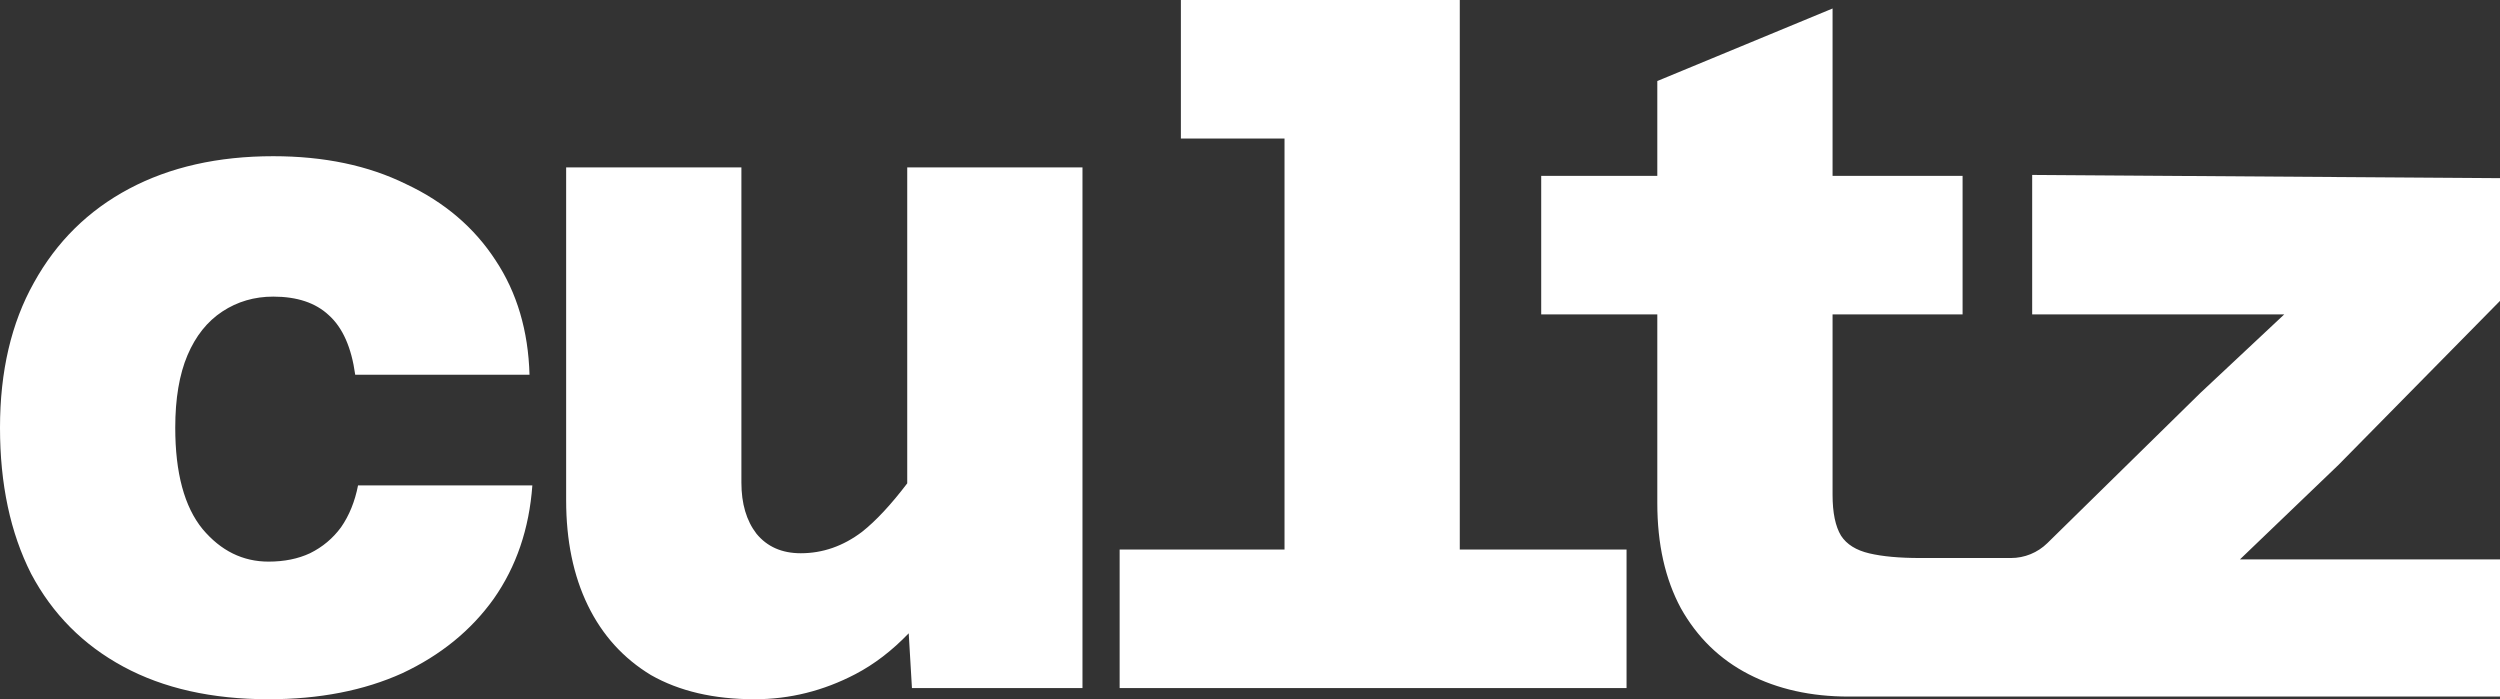 <svg width="261" height="73" viewBox="0 0 261 73" fill="none" xmlns="http://www.w3.org/2000/svg">
<rect x="0" y="0" width="261" height="73" fill="#333333" stroke="none"/>
<path fill-rule="evenodd" clip-rule="evenodd" d="M134.104 57.371V14.464H123.284V0H134.104H143.253H152.401V57.371H169.812V71.835H152.401H134.104H116.89V57.371H134.104ZM28.035 73C22.133 73 17.083 71.867 12.886 69.602C8.689 67.337 5.476 64.102 3.246 59.895C1.082 55.624 0 50.543 0 44.654C0 38.765 1.18 33.717 3.541 29.511C5.902 25.239 9.214 21.971 13.476 19.706C17.739 17.441 22.756 16.308 28.526 16.308C33.838 16.308 38.462 17.279 42.396 19.221C46.397 21.098 49.511 23.751 51.741 27.181C53.971 30.546 55.151 34.526 55.282 39.121H37.084C36.691 36.273 35.773 34.203 34.33 32.908C32.953 31.614 31.018 30.967 28.526 30.967C26.559 30.967 24.788 31.485 23.215 32.52C21.641 33.555 20.428 35.076 19.575 37.082C18.723 39.089 18.296 41.613 18.296 44.654C18.296 49.379 19.247 52.906 21.149 55.235C23.051 57.5 25.346 58.633 28.035 58.633C29.674 58.633 31.117 58.342 32.363 57.759C33.674 57.112 34.756 56.206 35.609 55.041C36.461 53.812 37.052 52.355 37.38 50.673H55.578C55.25 55.203 53.905 59.151 51.544 62.516C49.184 65.817 46.003 68.405 42.003 70.282C38.002 72.094 33.346 73 28.035 73ZM182.565 70.392C185.582 71.945 189.057 72.721 192.992 72.721H212.013H213.846H261V58.4H233.851L244.127 48.545L261 31.413V18.6L212.159 18.263V32.824H238.474L229.719 41.024L213.74 56.706C212.726 57.7 211.363 58.257 209.944 58.257H200.468C198.304 58.257 196.533 58.096 195.156 57.772C193.779 57.448 192.795 56.834 192.205 55.928C191.615 54.957 191.32 53.533 191.32 51.656V32.824H204.894V18.36H191.32V0.886L173.023 8.458V18.36H160.902V32.824H173.023V52.53C173.023 56.801 173.843 60.458 175.483 63.499C177.188 66.541 179.549 68.838 182.565 70.392ZM77.402 17.473V50.382C77.402 52.582 77.927 54.362 78.976 55.721C80.091 57.08 81.632 57.759 83.599 57.759C85.895 57.759 88.026 57.015 89.993 55.527C91.443 54.382 93.016 52.694 94.715 50.461V17.473H113.011V71.835H95.207L94.87 66.116C93.128 67.93 91.273 69.35 89.305 70.379C85.96 72.126 82.452 73 78.779 73C74.517 73 70.91 72.159 67.959 70.476C65.074 68.729 62.877 66.302 61.368 63.195C59.86 60.089 59.106 56.433 59.106 52.226V17.473H77.402Z" fill="white"/>
</svg>
